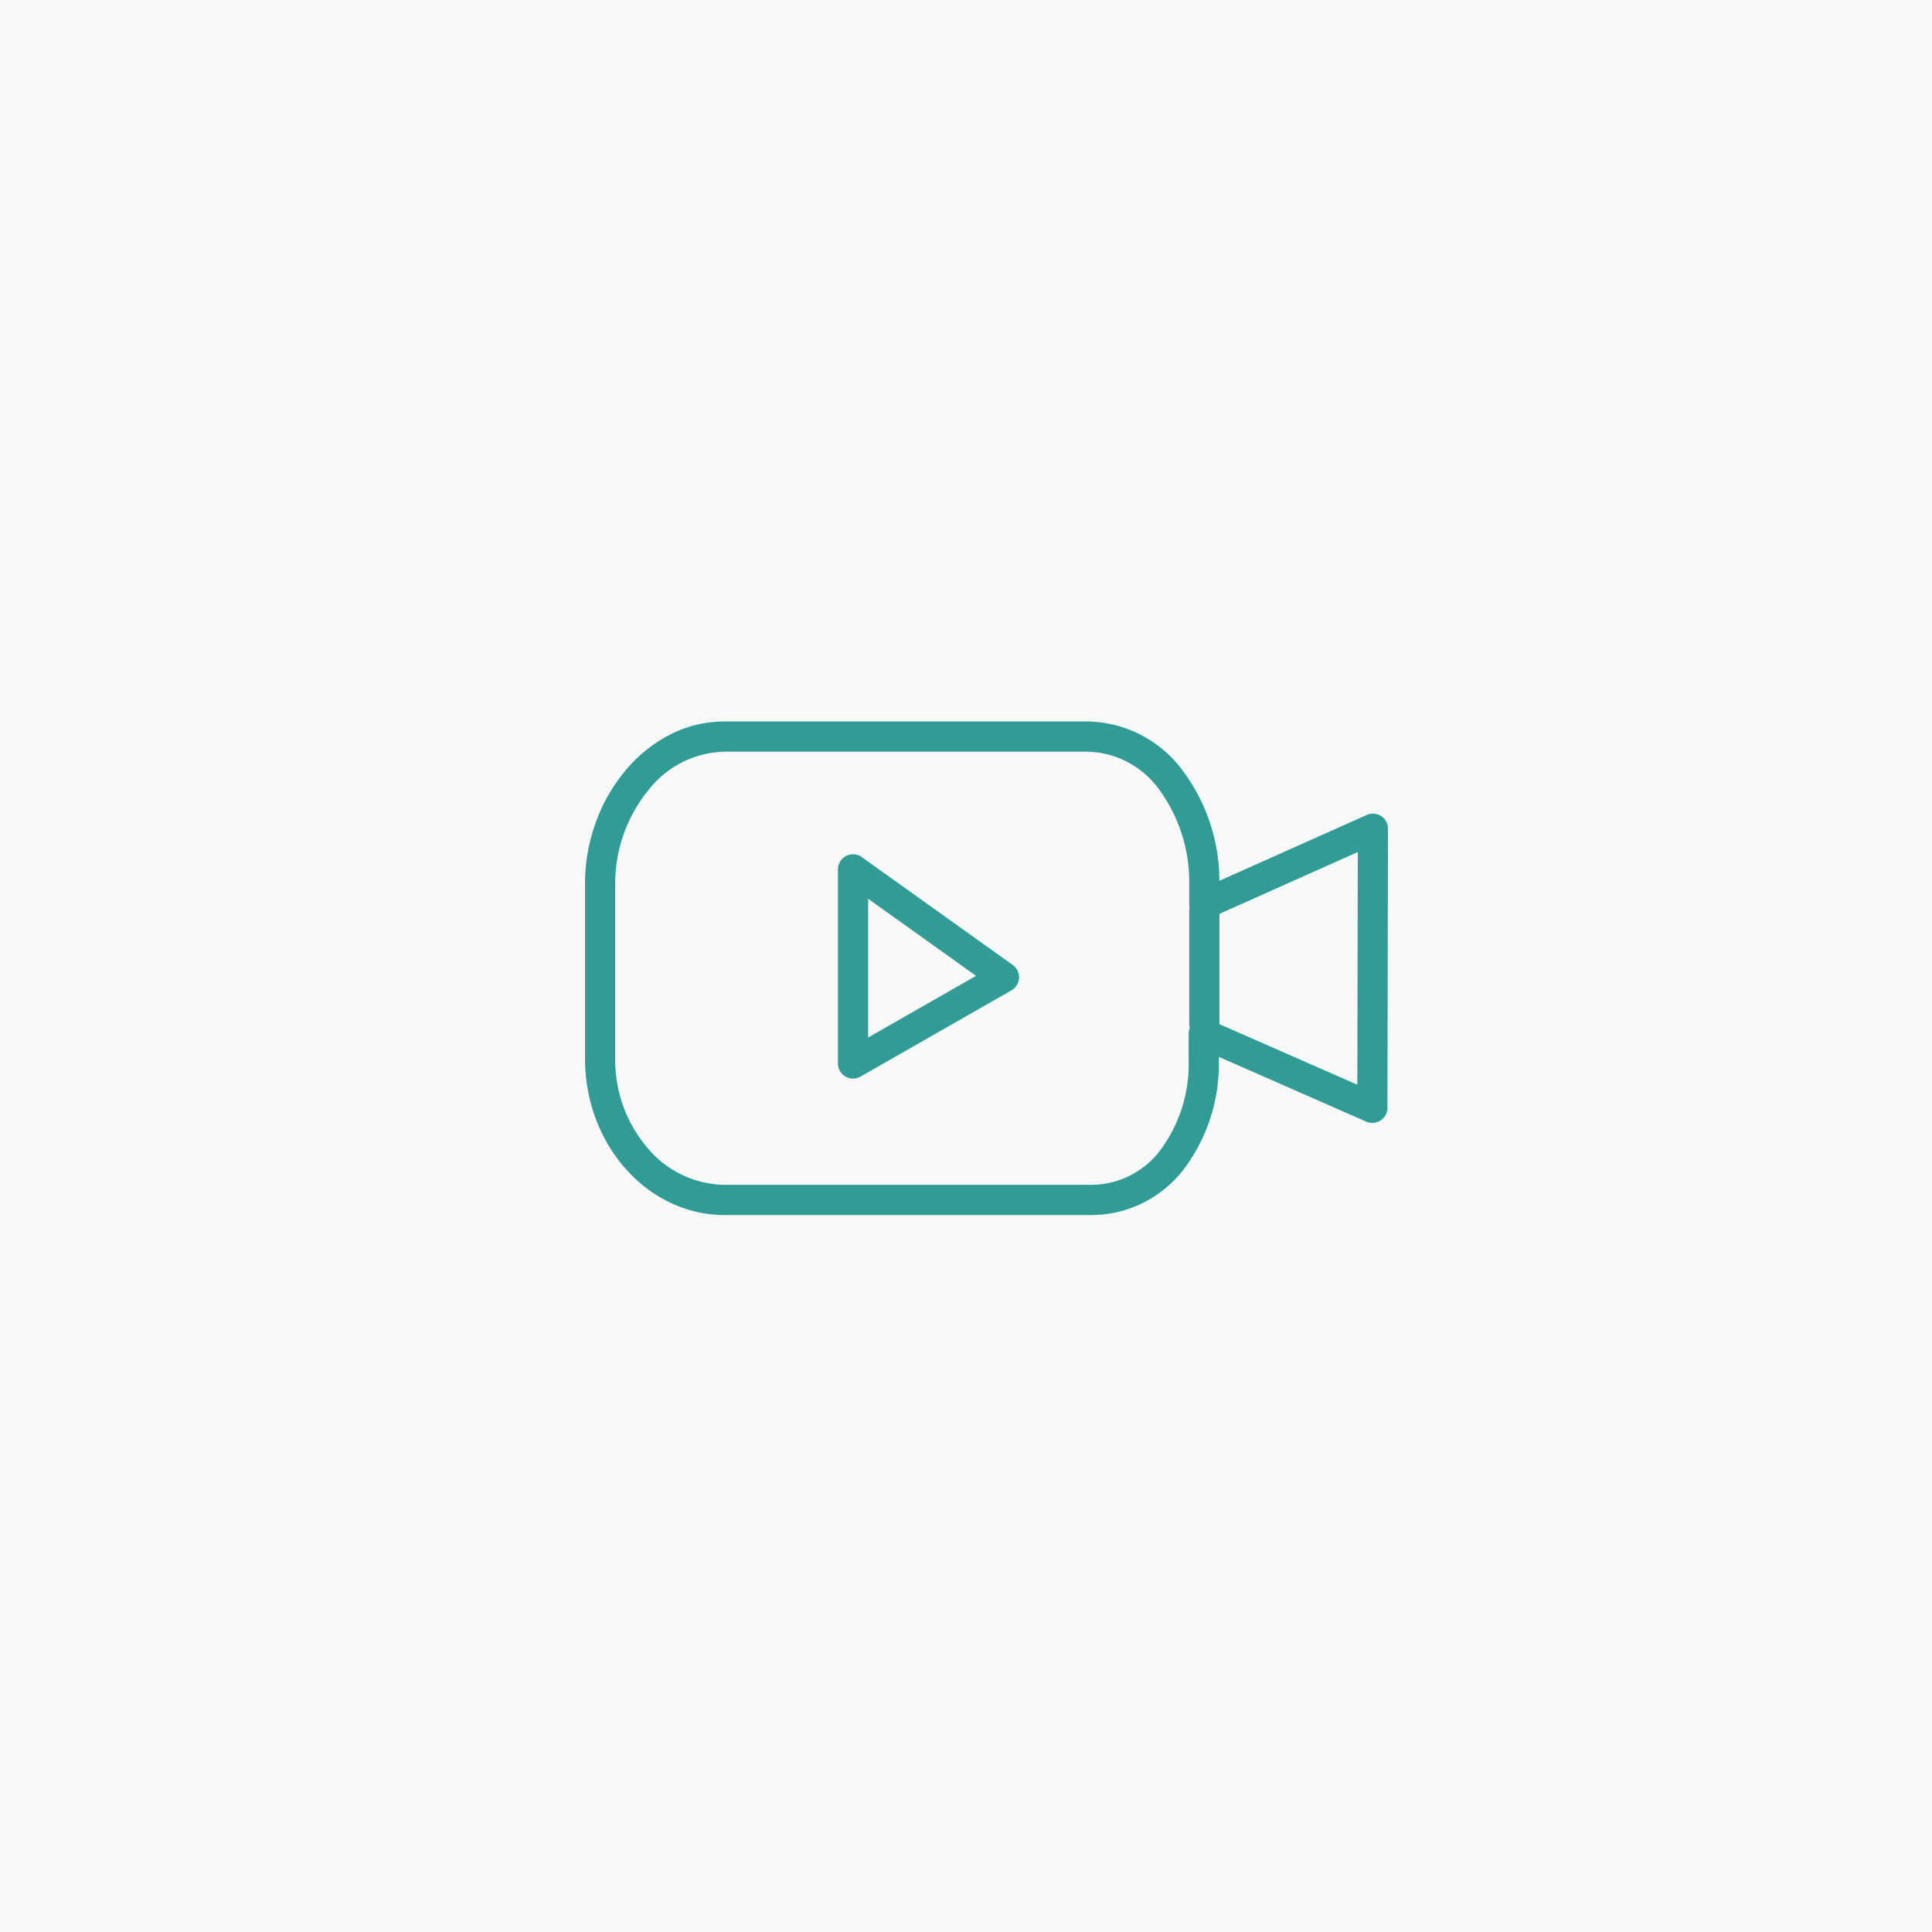 <svg height="240px" viewBox="0 0 160 160" width="240px" xmlns="http://www.w3.org/2000/svg" preserveAspectRatio="none"><path d="m0 0h160v160h-160z" fill="#f8f8f8"/><g fill="#309c95"><path d="m22.5 22.17a1.249 1.249 0 0 1 .727.233l12.5 8.933a1.25 1.25 0 0 1 -.107 2.1l-12.5 7.144a1.25 1.25 0 0 1 -1.87-1.08v-16.08a1.25 1.25 0 0 1 1.25-1.25zm10.186 10.066-8.936-6.386v11.493z" transform="translate(48.145 48.58)"/><path d="m14.787 14.27h30.045a9.972 9.972 0 0 1 7.983 4.162 15.255 15.255 0 0 1 2.97 9.032l12.205-5.452a1.25 1.25 0 0 1 1.76 1.144l-.05 23.11a1.25 1.25 0 0 1 -1.753 1.142l-12.207-5.363v.308a14.475 14.475 0 0 1 -2.857 8.935 9.666 9.666 0 0 1 -7.7 3.859h-30.362c-6.381 0-11.571-5.812-11.571-12.956v-14.476a14.922 14.922 0 0 1 .881-5.062 14.1 14.1 0 0 1 2.419-4.265 11.834 11.834 0 0 1 3.656-2.988 9.883 9.883 0 0 1 4.581-1.13zm39.75 16.371a1.25 1.25 0 0 1 -1.25-1.25v-1.676a12.979 12.979 0 0 0 -2.457-7.764 7.529 7.529 0 0 0 -6-3.181h-30.043a8.242 8.242 0 0 0 -6.314 3.217 12.251 12.251 0 0 0 -2.723 7.728v14.476a11.2 11.2 0 0 0 2.722 7.451 8.45 8.45 0 0 0 6.349 3h30.36a7.165 7.165 0 0 0 5.735-2.9 11.976 11.976 0 0 0 2.324-7.391v-2.22a1.25 1.25 0 0 1 1.753-1.144l12.215 5.364.039-19.268-12.2 5.449a1.249 1.249 0 0 1 -.511.109z" transform="translate(45.2 45.48)"/><path d="m0 10.559a1.25 1.25 0 0 1 -1.25-1.25v-9.309a1.25 1.25 0 0 1 1.25-1.25 1.25 1.25 0 0 1 1.25 1.25v9.309a1.25 1.25 0 0 1 -1.25 1.25z" transform="translate(99.736 75.44)"/></g></svg>